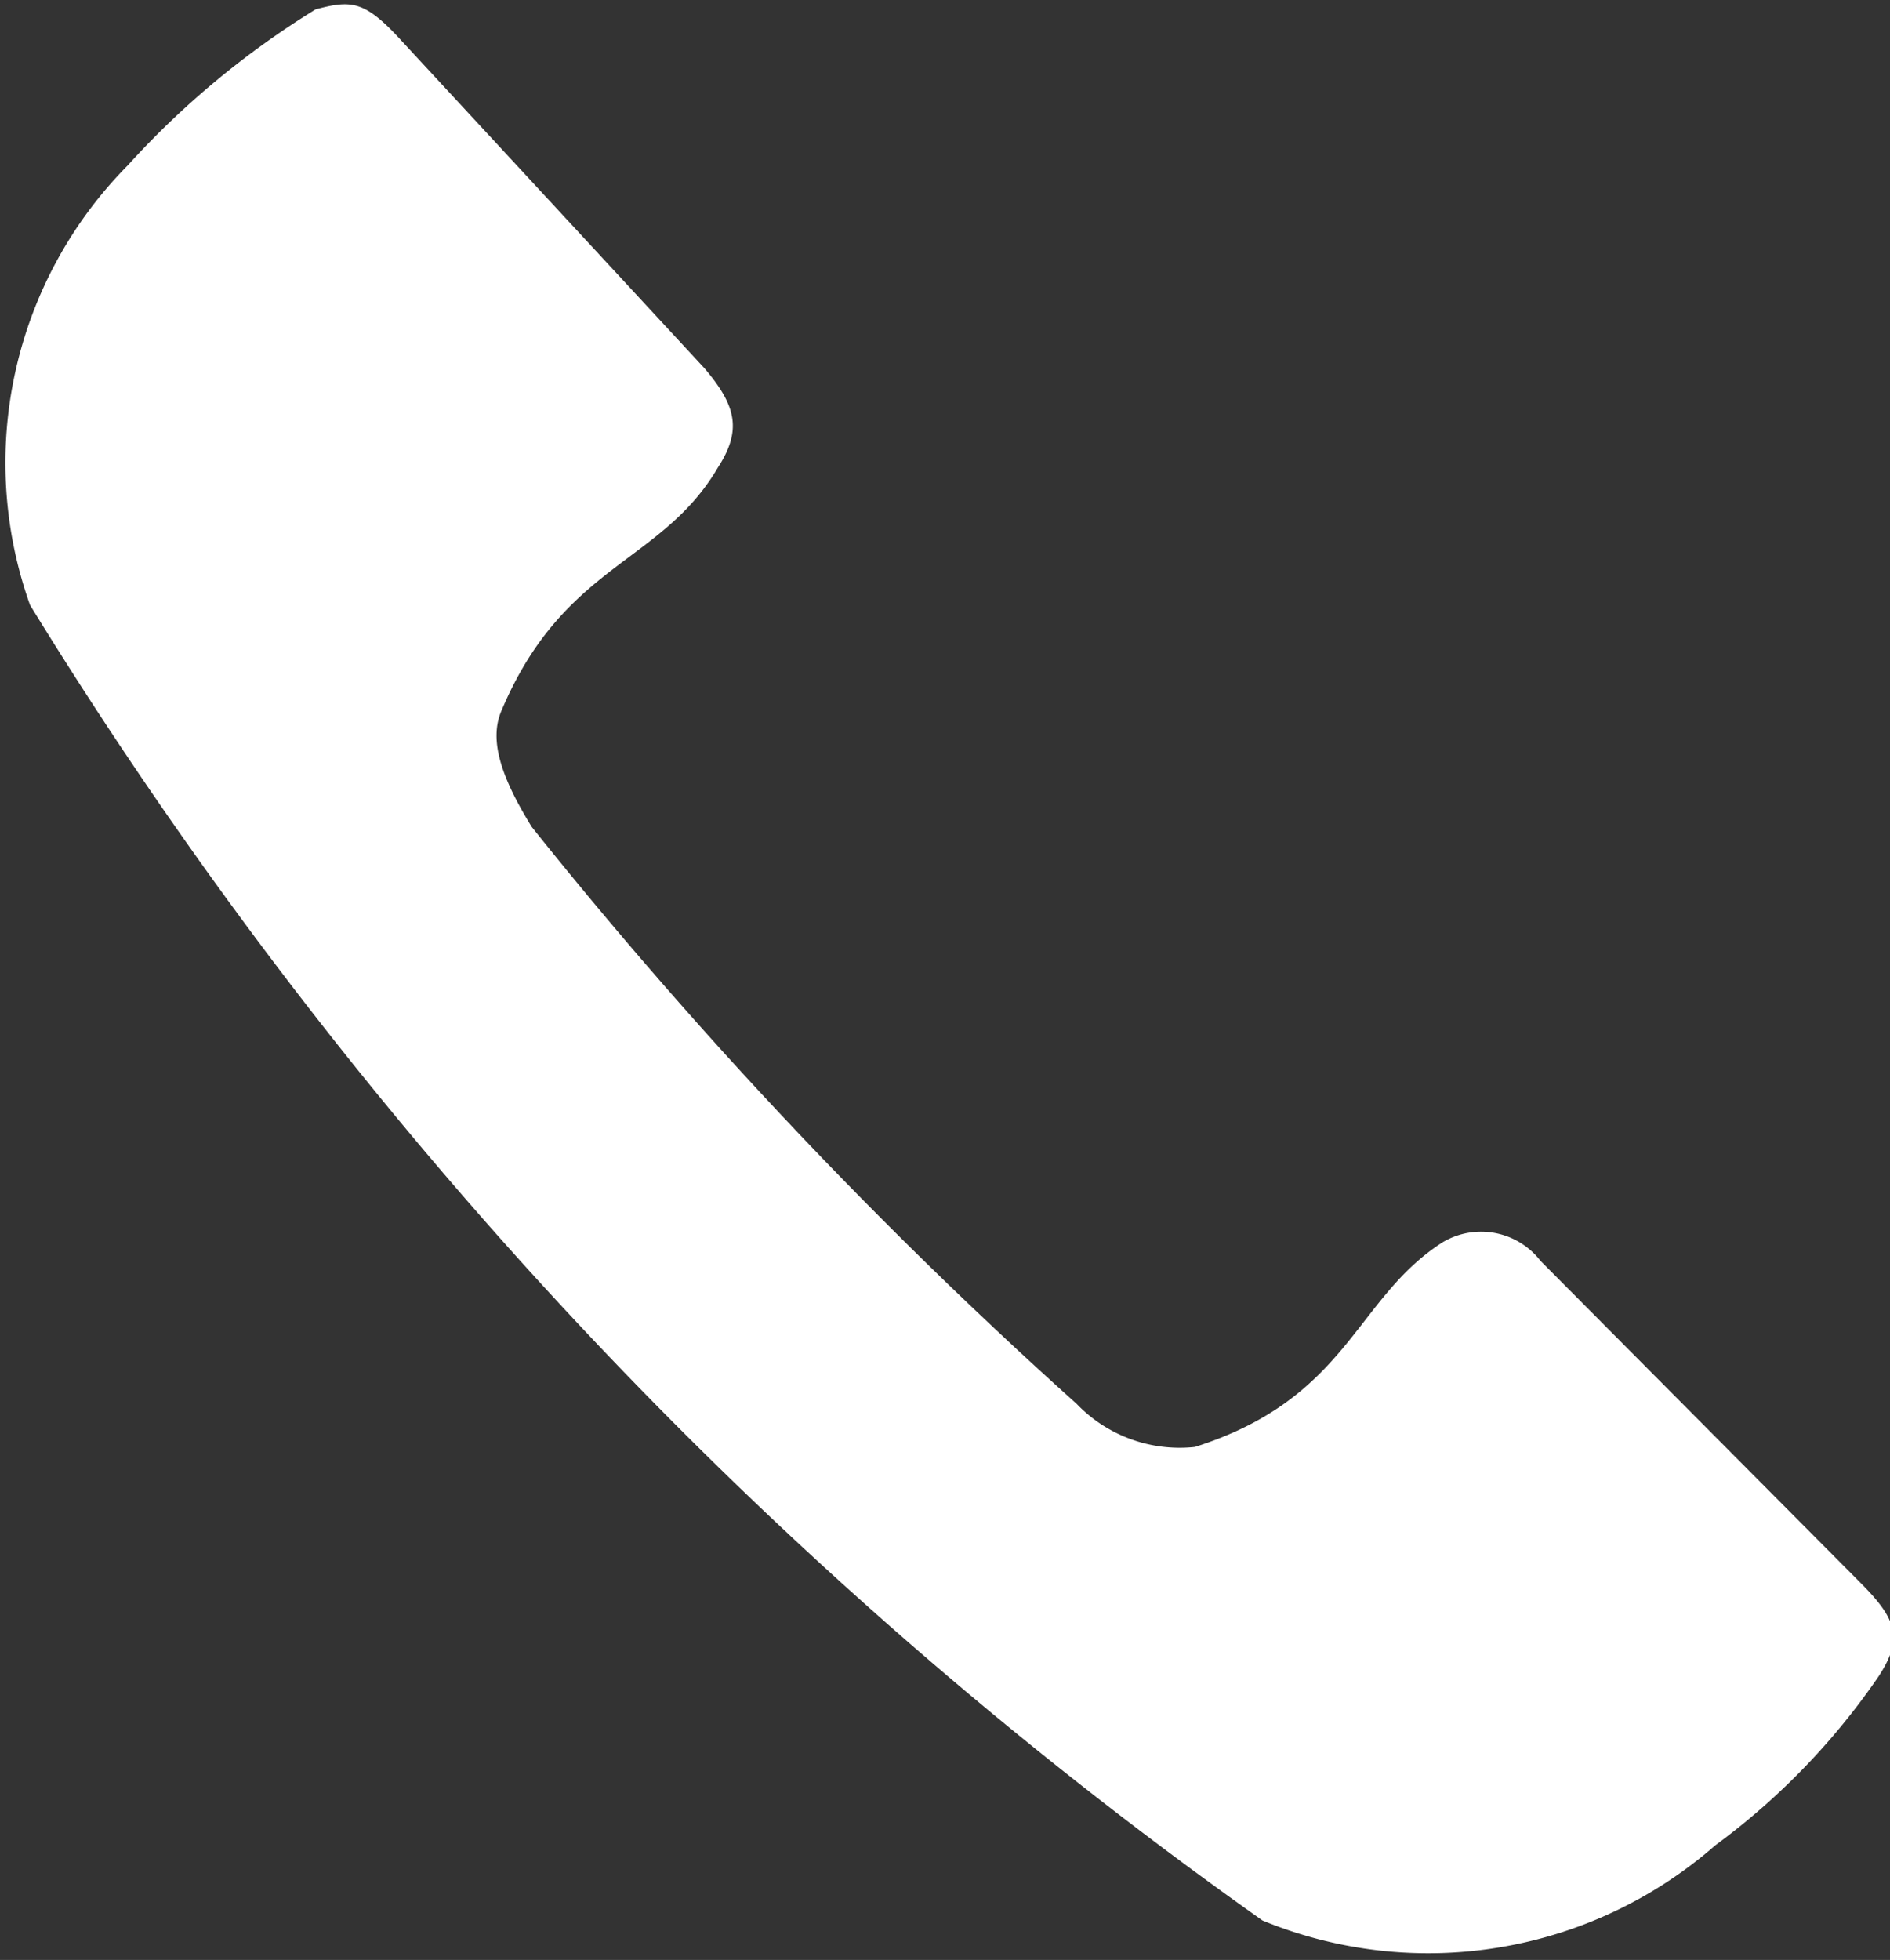 <svg xmlns="http://www.w3.org/2000/svg" viewBox="0 0 10.06 10.43"><rect x="0" y="0" width="10.06" height="10.43" fill="#333333" stroke="none"/><defs><style>.cls-1{fill:#fff;fill-rule:evenodd;}</style></defs><g id="Layer_2" data-name="Layer 2"><g id="Layer_5" data-name="Layer 5"><path class="cls-1" d="M2.14.22C1.94,0,1.87,0,1.68.05a4.6,4.6,0,0,0-1,.83A2.25,2.25,0,0,0,.16,3.22a23.88,23.88,0,0,0,6.56,7,2.32,2.32,0,0,0,2.41-.4A3.73,3.73,0,0,0,10,8.92c.13-.2.1-.3-.1-.5L8.2,6.71a.4.4,0,0,0-.52-.1c-.47.3-.5.83-1.32,1.09a.76.76,0,0,1-.63-.23A25.51,25.51,0,0,1,2.83,4.4c-.16-.26-.23-.46-.16-.62C3,3,3.52,3,3.82,2.49c.13-.2.1-.33-.07-.53Z"/></g></g></svg>